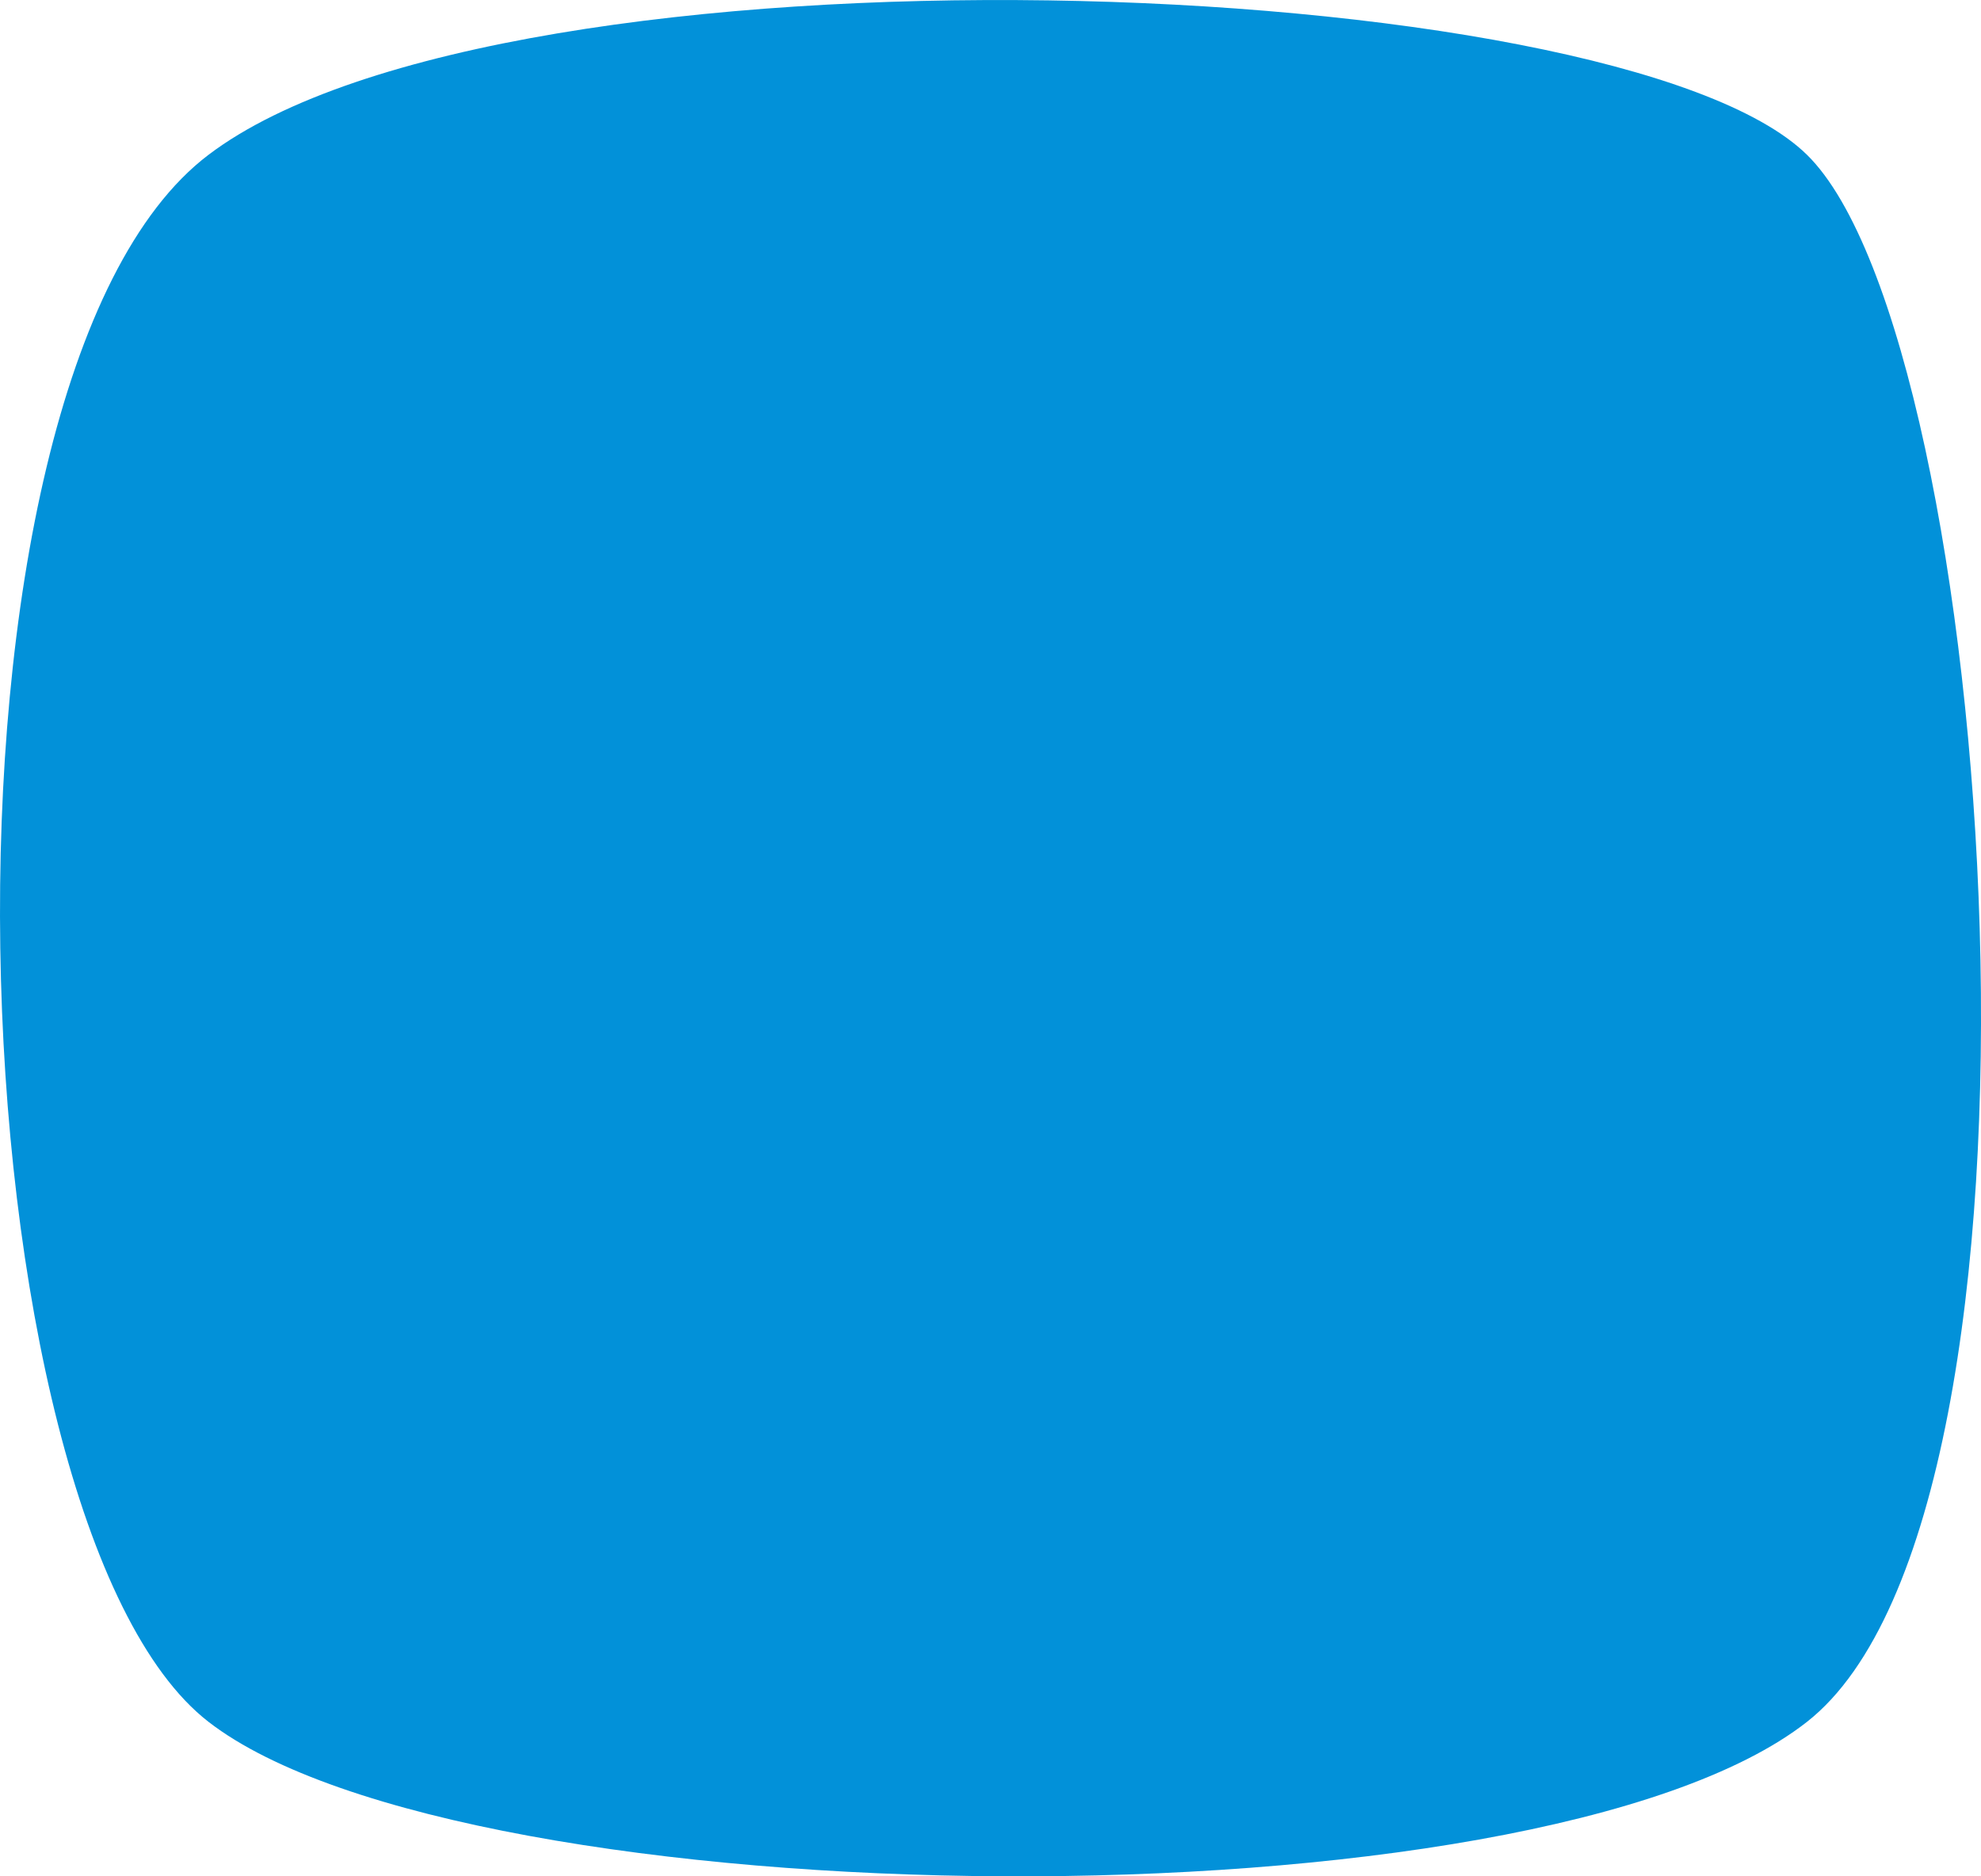                 <svg width="19" height="18" viewBox="0 0 19 18" fill="none" xmlns="http://www.w3.org/2000/svg">
                    <path d="M2 1.485C4.858 -0.681 15.512 -0.299 17.331 1.485C19.15 3.268 19.929 14.48 17.331 16.518C14.732 18.557 4.469 18.43 2 16.518C-0.468 14.607 -0.858 3.65 2 1.485Z" fill="#0291D9"/>
                </svg>

